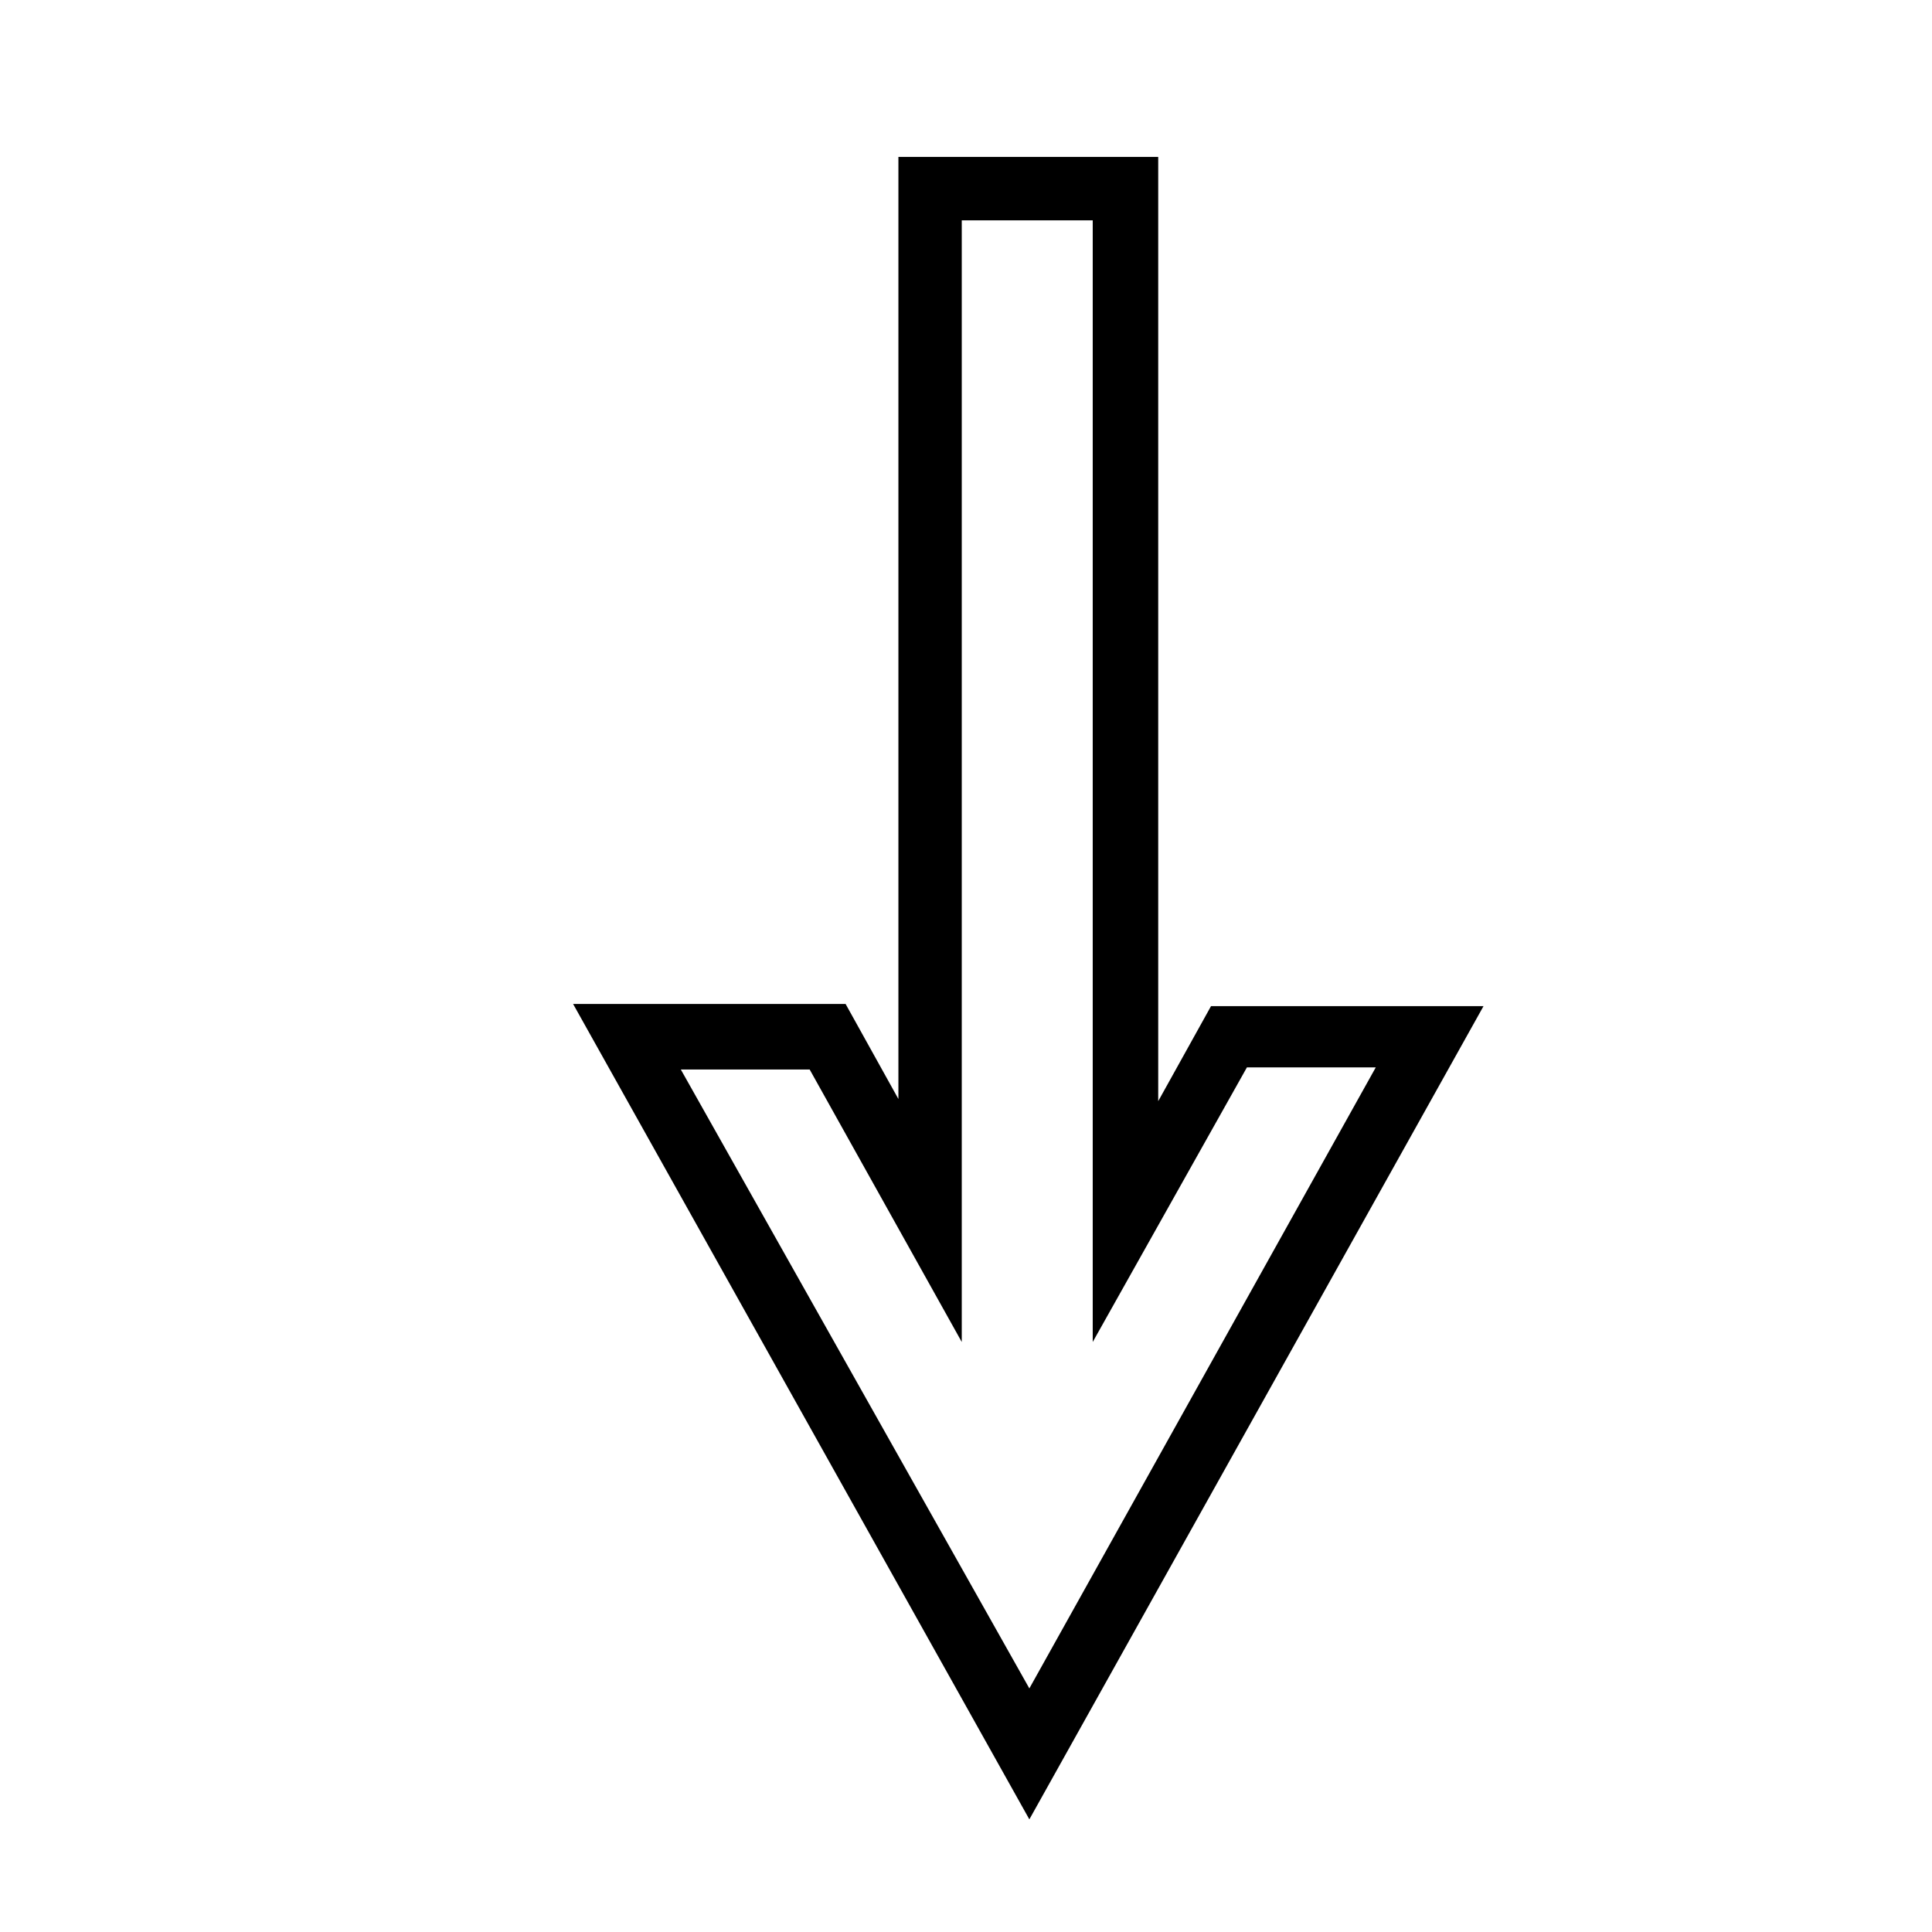 <?xml version="1.0" encoding="UTF-8"?>
<!-- The Best Svg Icon site in the world: iconSvg.co, Visit us! https://iconsvg.co -->
<svg fill="#000000" width="800px" height="800px" version="1.1" viewBox="144 144 512 512" xmlns="http://www.w3.org/2000/svg">
 <path d="m416.79 626.15 120.36-215.52h-72.215l-13.996 25.191v-250.23h-68.852v249.66l-13.996-25.191-72.211 0.004zm-17.914-126.51v-297.25h34.707v297.25l40.863-72.773h34.148l-91.805 164.58-92.367-164.02h34.148z"/>
</svg>